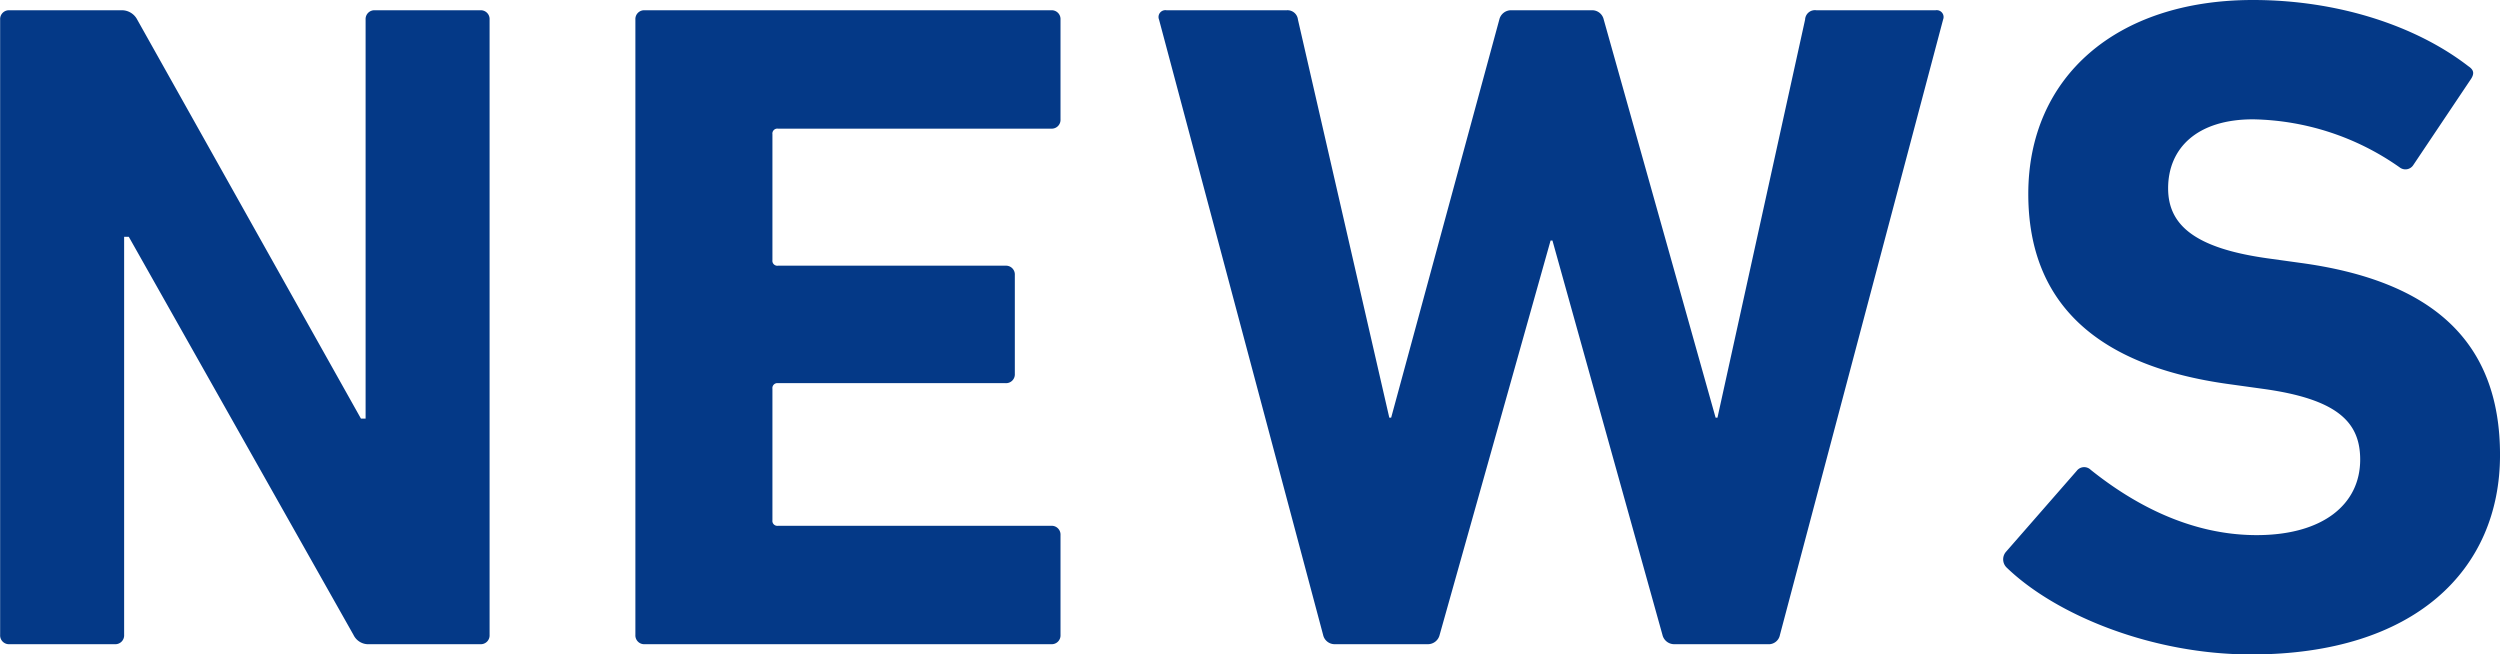 <svg xmlns="http://www.w3.org/2000/svg" width="214.531" height="56.15" viewBox="0 0 214.531 56.15">
<defs>
    <style>
      .cls-1 {
        fill: #043987;
        fill-rule: evenodd;
      }
    </style>
  </defs>
  <path id="heading2_03" class="cls-1" d="M161.2,8443.14a0.756,0.756,0,0,0,.8.8h9.04a0.756,0.756,0,0,0,.8-0.8v-34.16h0.4l19.281,34.16a1.408,1.408,0,0,0,1.36.8h9.52a0.756,0.756,0,0,0,.8-0.8v-52.8a0.756,0.756,0,0,0-.8-0.8h-9.04a0.756,0.756,0,0,0-.8.8v34.24h-0.4l-19.2-34.24a1.485,1.485,0,0,0-1.36-.8H162a0.756,0.756,0,0,0-.8.8v52.8Zm54.512,0a0.756,0.756,0,0,0,.8.8h34.881a0.756,0.756,0,0,0,.8-0.8v-8.56a0.756,0.756,0,0,0-.8-0.8H227.952a0.424,0.424,0,0,1-.48-0.48v-11.28a0.424,0.424,0,0,1,.48-0.48h19.521a0.756,0.756,0,0,0,.8-0.8v-8.48a0.756,0.756,0,0,0-.8-0.8H227.952a0.424,0.424,0,0,1-.48-0.48v-10.8a0.424,0.424,0,0,1,.48-0.48h23.441a0.756,0.756,0,0,0,.8-0.8v-8.56a0.756,0.756,0,0,0-.8-0.8H216.512a0.756,0.756,0,0,0-.8.8v52.8Zm97.177,0.8a0.977,0.977,0,0,0,1.04-.8l14-52.8a0.588,0.588,0,0,0-.641-0.8h-10.24a0.844,0.844,0,0,0-.96.8l-7.52,34.16h-0.16l-9.6-34.16a1.014,1.014,0,0,0-.96-0.8h-6.96a1.036,1.036,0,0,0-1.04.8l-9.281,34.16h-0.16l-7.84-34.16a0.9,0.9,0,0,0-.96-0.8h-10.32a0.587,0.587,0,0,0-.64.8l14.08,52.8a1.014,1.014,0,0,0,.96.8h8a1.037,1.037,0,0,0,1.04-.8l9.52-33.84h0.16l9.44,33.84a1.036,1.036,0,0,0,1.04.8h8Zm41.471,0.88c14.081,0,21.361-7.28,21.361-17.12s-5.92-14.96-17.12-16.48l-2.881-.4c-6.24-.88-8.48-2.88-8.48-6,0-3.44,2.48-5.92,7.28-5.92a22.478,22.478,0,0,1,12.641,4.16,0.8,0.8,0,0,0,1.12-.24l4.88-7.28c0.4-.56.32-0.88-0.16-1.2-4.56-3.52-11.28-5.68-18.481-5.68-11.76,0-19.28,6.64-19.28,16.64,0,9.6,6.16,14.8,17.2,16.32l2.881,0.4c6.48,0.88,8.4,2.88,8.4,6.08,0,3.84-3.2,6.48-8.88,6.48-5.761,0-10.641-2.72-14.241-5.6a0.8,0.8,0,0,0-1.2.08l-6.08,6.96a0.984,0.984,0,0,0,.08,1.36C337.64,8441.46,345.88,8444.82,354.36,8444.82Z" transform="translate(-161.188 -8388.66)"/>
</svg>

